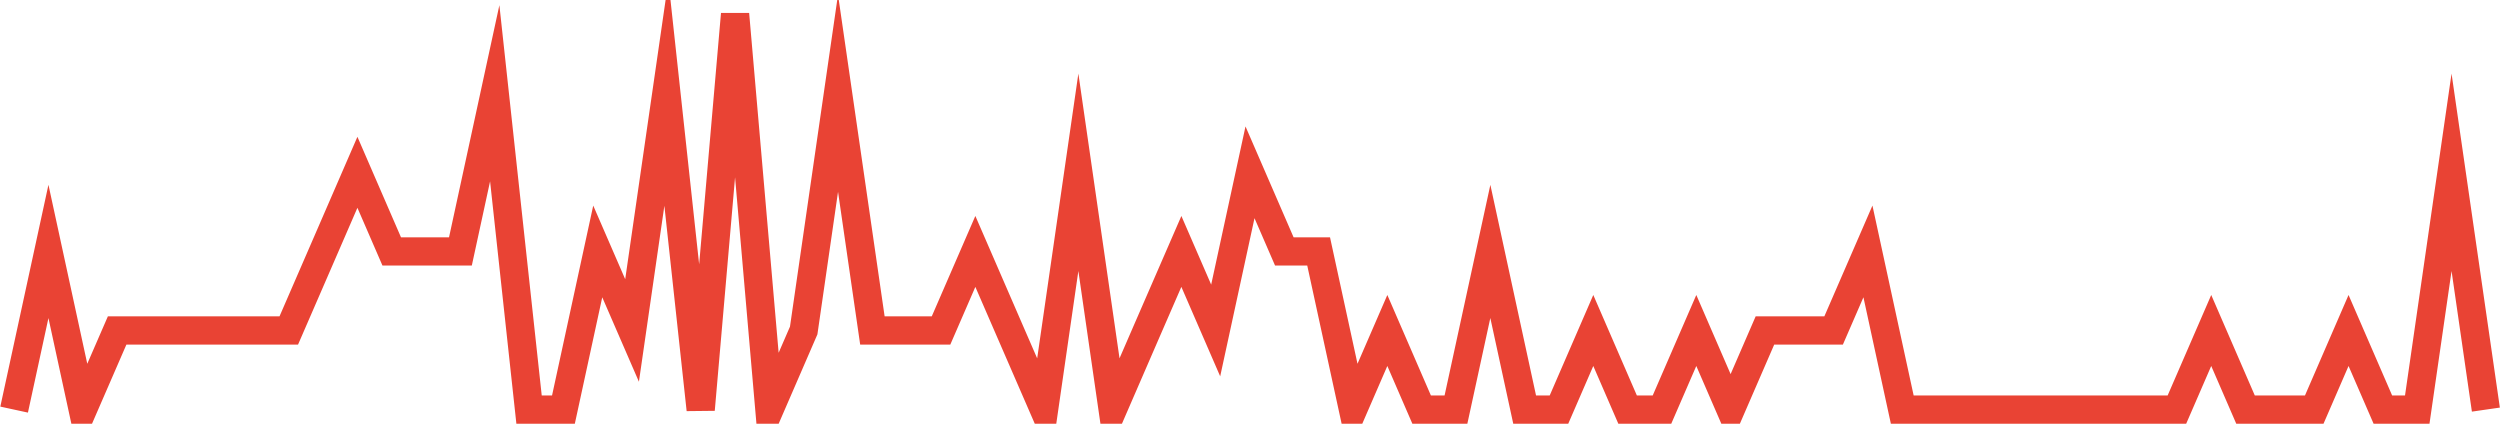 <?xml version="1.0" encoding="UTF-8"?>
<svg xmlns="http://www.w3.org/2000/svg" xmlns:xlink="http://www.w3.org/1999/xlink" width="177pt" height="30pt" viewBox="0 0 177 30" version="1.1">
<g id="surface22162046">
<path style="fill:none;stroke-width:2;stroke-linecap:butt;stroke-linejoin:miter;stroke:rgb(91.373%,26.275%,20.392%);stroke-opacity:1;stroke-miterlimit:10;" d="M 1 29 L 3.43 17.801 L 5.859 29 L 8.293 23.398 L 20.445 23.398 L 22.875 17.801 L 25.305 12.199 L 27.734 17.801 L 32.598 17.801 L 35.027 6.602 L 37.457 29 L 39.891 29 L 42.32 17.801 L 44.75 23.398 L 47.18 6.602 L 49.609 29 L 52.043 1 L 54.473 29 L 56.902 23.398 L 59.332 6.602 L 61.766 23.398 L 66.625 23.398 L 69.055 17.801 L 71.484 23.398 L 73.918 29 L 76.348 12.199 L 78.777 29 L 81.207 23.398 L 83.641 17.801 L 86.07 23.398 L 88.5 12.199 L 90.93 17.801 L 93.359 17.801 L 95.793 29 L 98.223 23.398 L 100.652 29 L 103.082 29 L 105.516 17.801 L 107.945 29 L 110.375 29 L 112.805 23.398 L 115.234 29 L 117.668 29 L 120.098 23.398 L 122.527 29 L 124.957 23.398 L 129.82 23.398 L 132.25 17.801 L 134.68 29 L 154.125 29 L 156.555 23.398 L 158.984 29 L 163.848 29 L 166.277 23.398 L 168.707 29 L 171.141 29 L 173.57 12.199 L 176 29 "/>
</g>
</svg>
